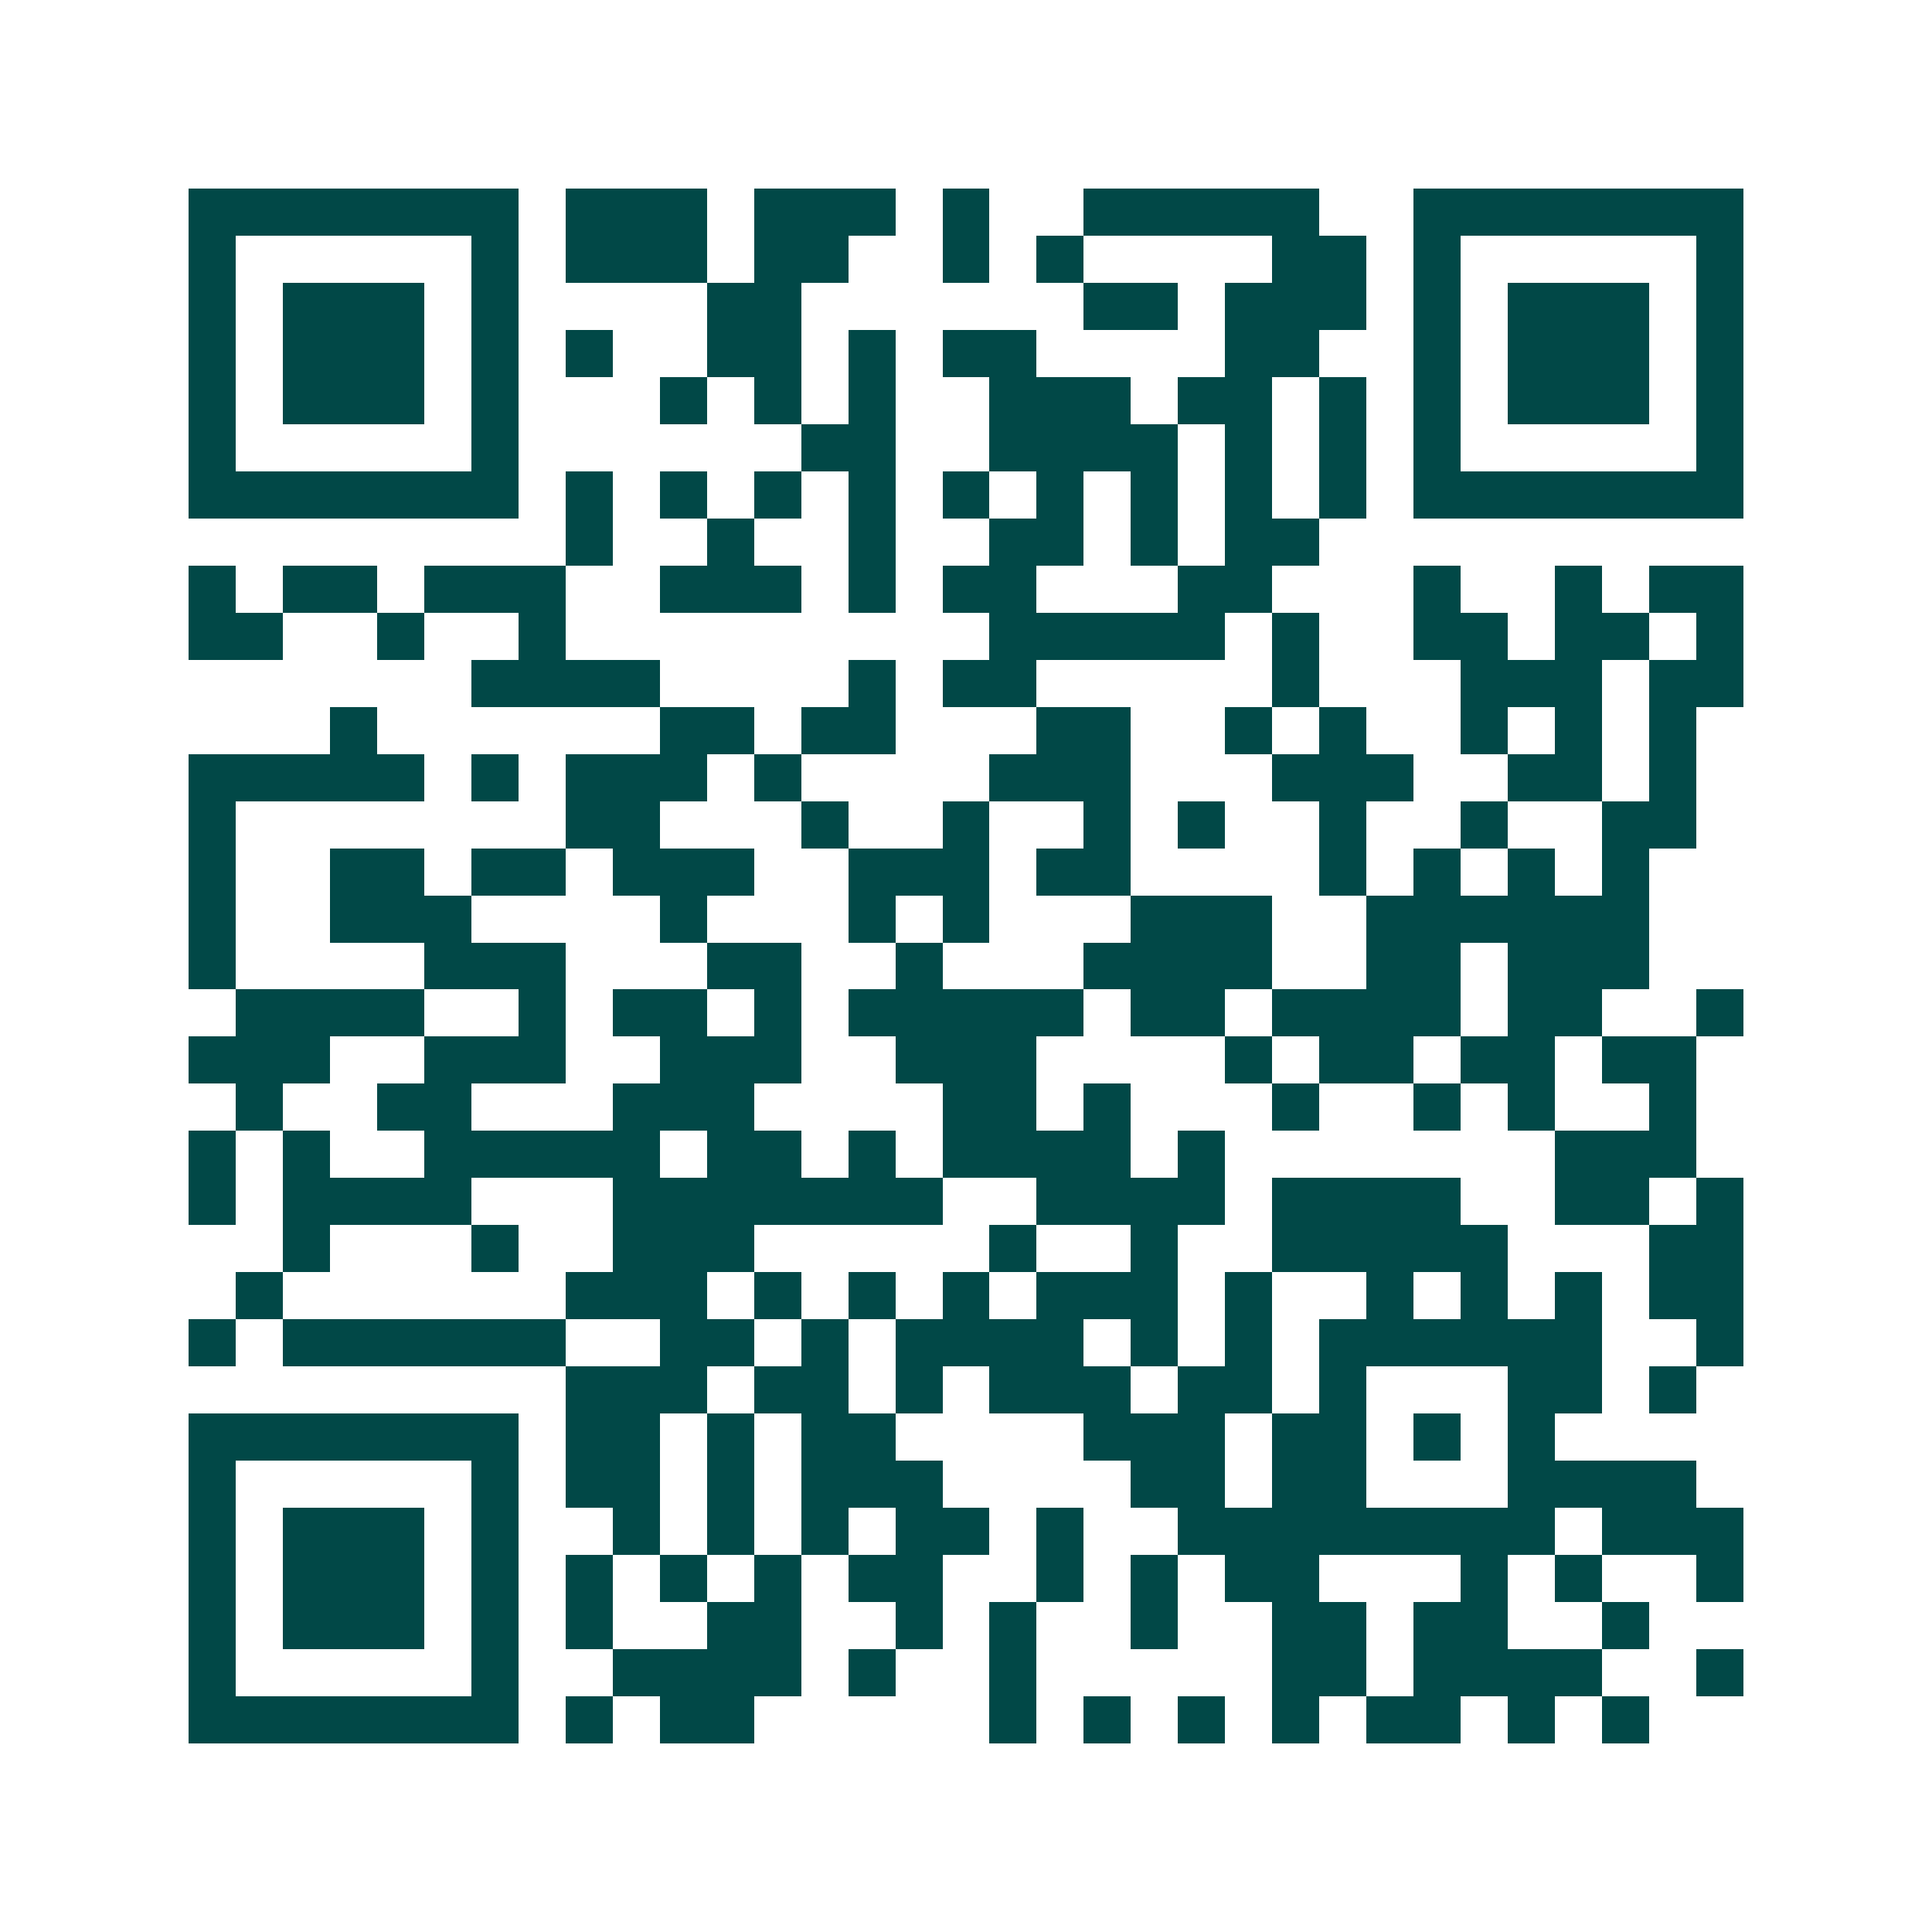 <svg xmlns="http://www.w3.org/2000/svg" width="200" height="200" viewBox="0 0 41 41" shape-rendering="crispEdges"><path fill="#ffffff" d="M0 0h41v41H0z"/><path stroke="#014847" d="M4 4.5h7m1 0h3m1 0h3m1 0h1m2 0h5m2 0h7M4 5.5h1m5 0h1m1 0h3m1 0h2m2 0h1m1 0h1m4 0h2m1 0h1m5 0h1M4 6.5h1m1 0h3m1 0h1m4 0h2m6 0h2m1 0h3m1 0h1m1 0h3m1 0h1M4 7.5h1m1 0h3m1 0h1m1 0h1m2 0h2m1 0h1m1 0h2m4 0h2m2 0h1m1 0h3m1 0h1M4 8.5h1m1 0h3m1 0h1m3 0h1m1 0h1m1 0h1m2 0h3m1 0h2m1 0h1m1 0h1m1 0h3m1 0h1M4 9.5h1m5 0h1m6 0h2m2 0h4m1 0h1m1 0h1m1 0h1m5 0h1M4 10.5h7m1 0h1m1 0h1m1 0h1m1 0h1m1 0h1m1 0h1m1 0h1m1 0h1m1 0h1m1 0h7M12 11.5h1m2 0h1m2 0h1m2 0h2m1 0h1m1 0h2M4 12.5h1m1 0h2m1 0h3m2 0h3m1 0h1m1 0h2m3 0h2m3 0h1m2 0h1m1 0h2M4 13.5h2m2 0h1m2 0h1m9 0h5m1 0h1m2 0h2m1 0h2m1 0h1M10 14.5h4m4 0h1m1 0h2m5 0h1m3 0h3m1 0h2M7 15.5h1m6 0h2m1 0h2m3 0h2m2 0h1m1 0h1m2 0h1m1 0h1m1 0h1M4 16.5h5m1 0h1m1 0h3m1 0h1m4 0h3m3 0h3m2 0h2m1 0h1M4 17.5h1m7 0h2m3 0h1m2 0h1m2 0h1m1 0h1m2 0h1m2 0h1m2 0h2M4 18.5h1m2 0h2m1 0h2m1 0h3m2 0h3m1 0h2m4 0h1m1 0h1m1 0h1m1 0h1M4 19.5h1m2 0h3m4 0h1m3 0h1m1 0h1m3 0h3m2 0h6M4 20.5h1m4 0h3m3 0h2m2 0h1m3 0h4m2 0h2m1 0h3M5 21.5h4m2 0h1m1 0h2m1 0h1m1 0h5m1 0h2m1 0h4m1 0h2m2 0h1M4 22.5h3m2 0h3m2 0h3m2 0h3m4 0h1m1 0h2m1 0h2m1 0h2M5 23.5h1m2 0h2m3 0h3m4 0h2m1 0h1m3 0h1m2 0h1m1 0h1m2 0h1M4 24.5h1m1 0h1m2 0h5m1 0h2m1 0h1m1 0h4m1 0h1m7 0h3M4 25.5h1m1 0h4m3 0h7m2 0h4m1 0h4m2 0h2m1 0h1M6 26.5h1m3 0h1m2 0h3m5 0h1m2 0h1m2 0h5m3 0h2M5 27.5h1m6 0h3m1 0h1m1 0h1m1 0h1m1 0h3m1 0h1m2 0h1m1 0h1m1 0h1m1 0h2M4 28.5h1m1 0h6m2 0h2m1 0h1m1 0h4m1 0h1m1 0h1m1 0h6m2 0h1M12 29.5h3m1 0h2m1 0h1m1 0h3m1 0h2m1 0h1m3 0h2m1 0h1M4 30.5h7m1 0h2m1 0h1m1 0h2m4 0h3m1 0h2m1 0h1m1 0h1M4 31.5h1m5 0h1m1 0h2m1 0h1m1 0h3m4 0h2m1 0h2m3 0h4M4 32.5h1m1 0h3m1 0h1m2 0h1m1 0h1m1 0h1m1 0h2m1 0h1m2 0h8m1 0h3M4 33.5h1m1 0h3m1 0h1m1 0h1m1 0h1m1 0h1m1 0h2m2 0h1m1 0h1m1 0h2m3 0h1m1 0h1m2 0h1M4 34.5h1m1 0h3m1 0h1m1 0h1m2 0h2m2 0h1m1 0h1m2 0h1m2 0h2m1 0h2m2 0h1M4 35.5h1m5 0h1m2 0h4m1 0h1m2 0h1m5 0h2m1 0h4m2 0h1M4 36.5h7m1 0h1m1 0h2m5 0h1m1 0h1m1 0h1m1 0h1m1 0h2m1 0h1m1 0h1"/></svg>
